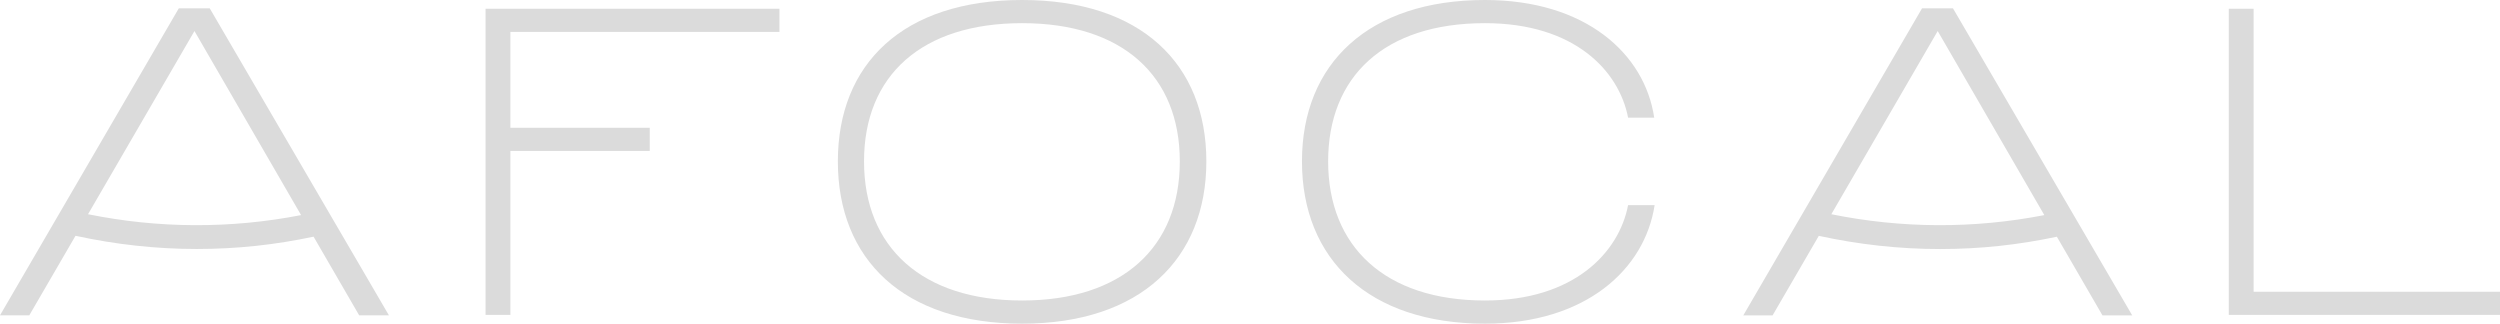<svg width="224" height="29" viewBox="0 0 224 29" fill="none" xmlns="http://www.w3.org/2000/svg">
<g clip-path="url(#clip0_483_264)">
<path d="M75.072 14.461C75.072 5.72 80.906 0 91.583 0C102.26 0 108.089 5.759 108.089 14.461C108.089 23.163 102.217 29 91.583 29C80.949 29 75.072 23.241 75.072 14.461ZM105.71 14.461C105.71 6.779 100.564 2.075 91.583 2.075C82.602 2.075 77.417 6.74 77.417 14.461C77.417 22.182 82.641 26.925 91.583 26.925C100.525 26.925 105.71 22.182 105.71 14.461Z" fill="#DBDBDB"/>
<path d="M133.052 0C142.076 0 147.371 4.822 148.217 10.541H145.877C145.069 6.347 141.076 2.075 133.052 2.075C124.027 2.075 119.001 6.858 119.001 14.461C119.001 22.064 124.071 26.925 133.052 26.925C141.038 26.925 145.069 22.613 145.877 18.38H148.255C147.371 24.139 142.076 29 133.052 29C122.648 29 116.656 23.241 116.656 14.461C116.656 5.68 122.644 0 133.052 0Z" fill="#DBDBDB"/>
<path d="M201.924 0.785V26.14H223.999V28.215H199.699V0.785H201.924Z" fill="#DBDBDB"/>
<path d="M69.838 0.785V2.86H45.731V28.215H43.506V0.785H69.843H69.838Z" fill="#DBDBDB"/>
<path d="M58.218 11.449H43.75V13.524H58.218V11.449Z" fill="#DBDBDB"/>
<path d="M18.803 0.765L18.793 0.746H16.021L0.034 28.195L0 28.254H2.624L6.766 21.127C10.35 21.907 13.983 22.309 17.621 22.309C21.258 22.309 24.636 21.936 28.096 21.206L32.171 28.235L32.181 28.254H34.847L18.803 0.765ZM7.885 19.199L17.424 2.781L26.977 19.273C20.658 20.504 14.199 20.475 7.885 19.194V19.199Z" fill="#DBDBDB"/>
<path d="M174.997 0.765L174.988 0.746H172.215L156.233 28.2L156.199 28.259H158.823L162.965 21.132C166.55 21.912 170.182 22.314 173.82 22.314C177.458 22.314 180.836 21.941 184.295 21.21L188.37 28.24L188.38 28.259H191.047L174.997 0.765ZM164.085 19.199L173.618 2.781L183.171 19.273C176.852 20.504 170.394 20.475 164.08 19.194L164.085 19.199Z" fill="#DBDBDB"/>
</g>
<defs>
<clipPath id="clip0_483_264">
<rect width="224" height="29" fill="white"/>
</clipPath>
</defs>
</svg>

